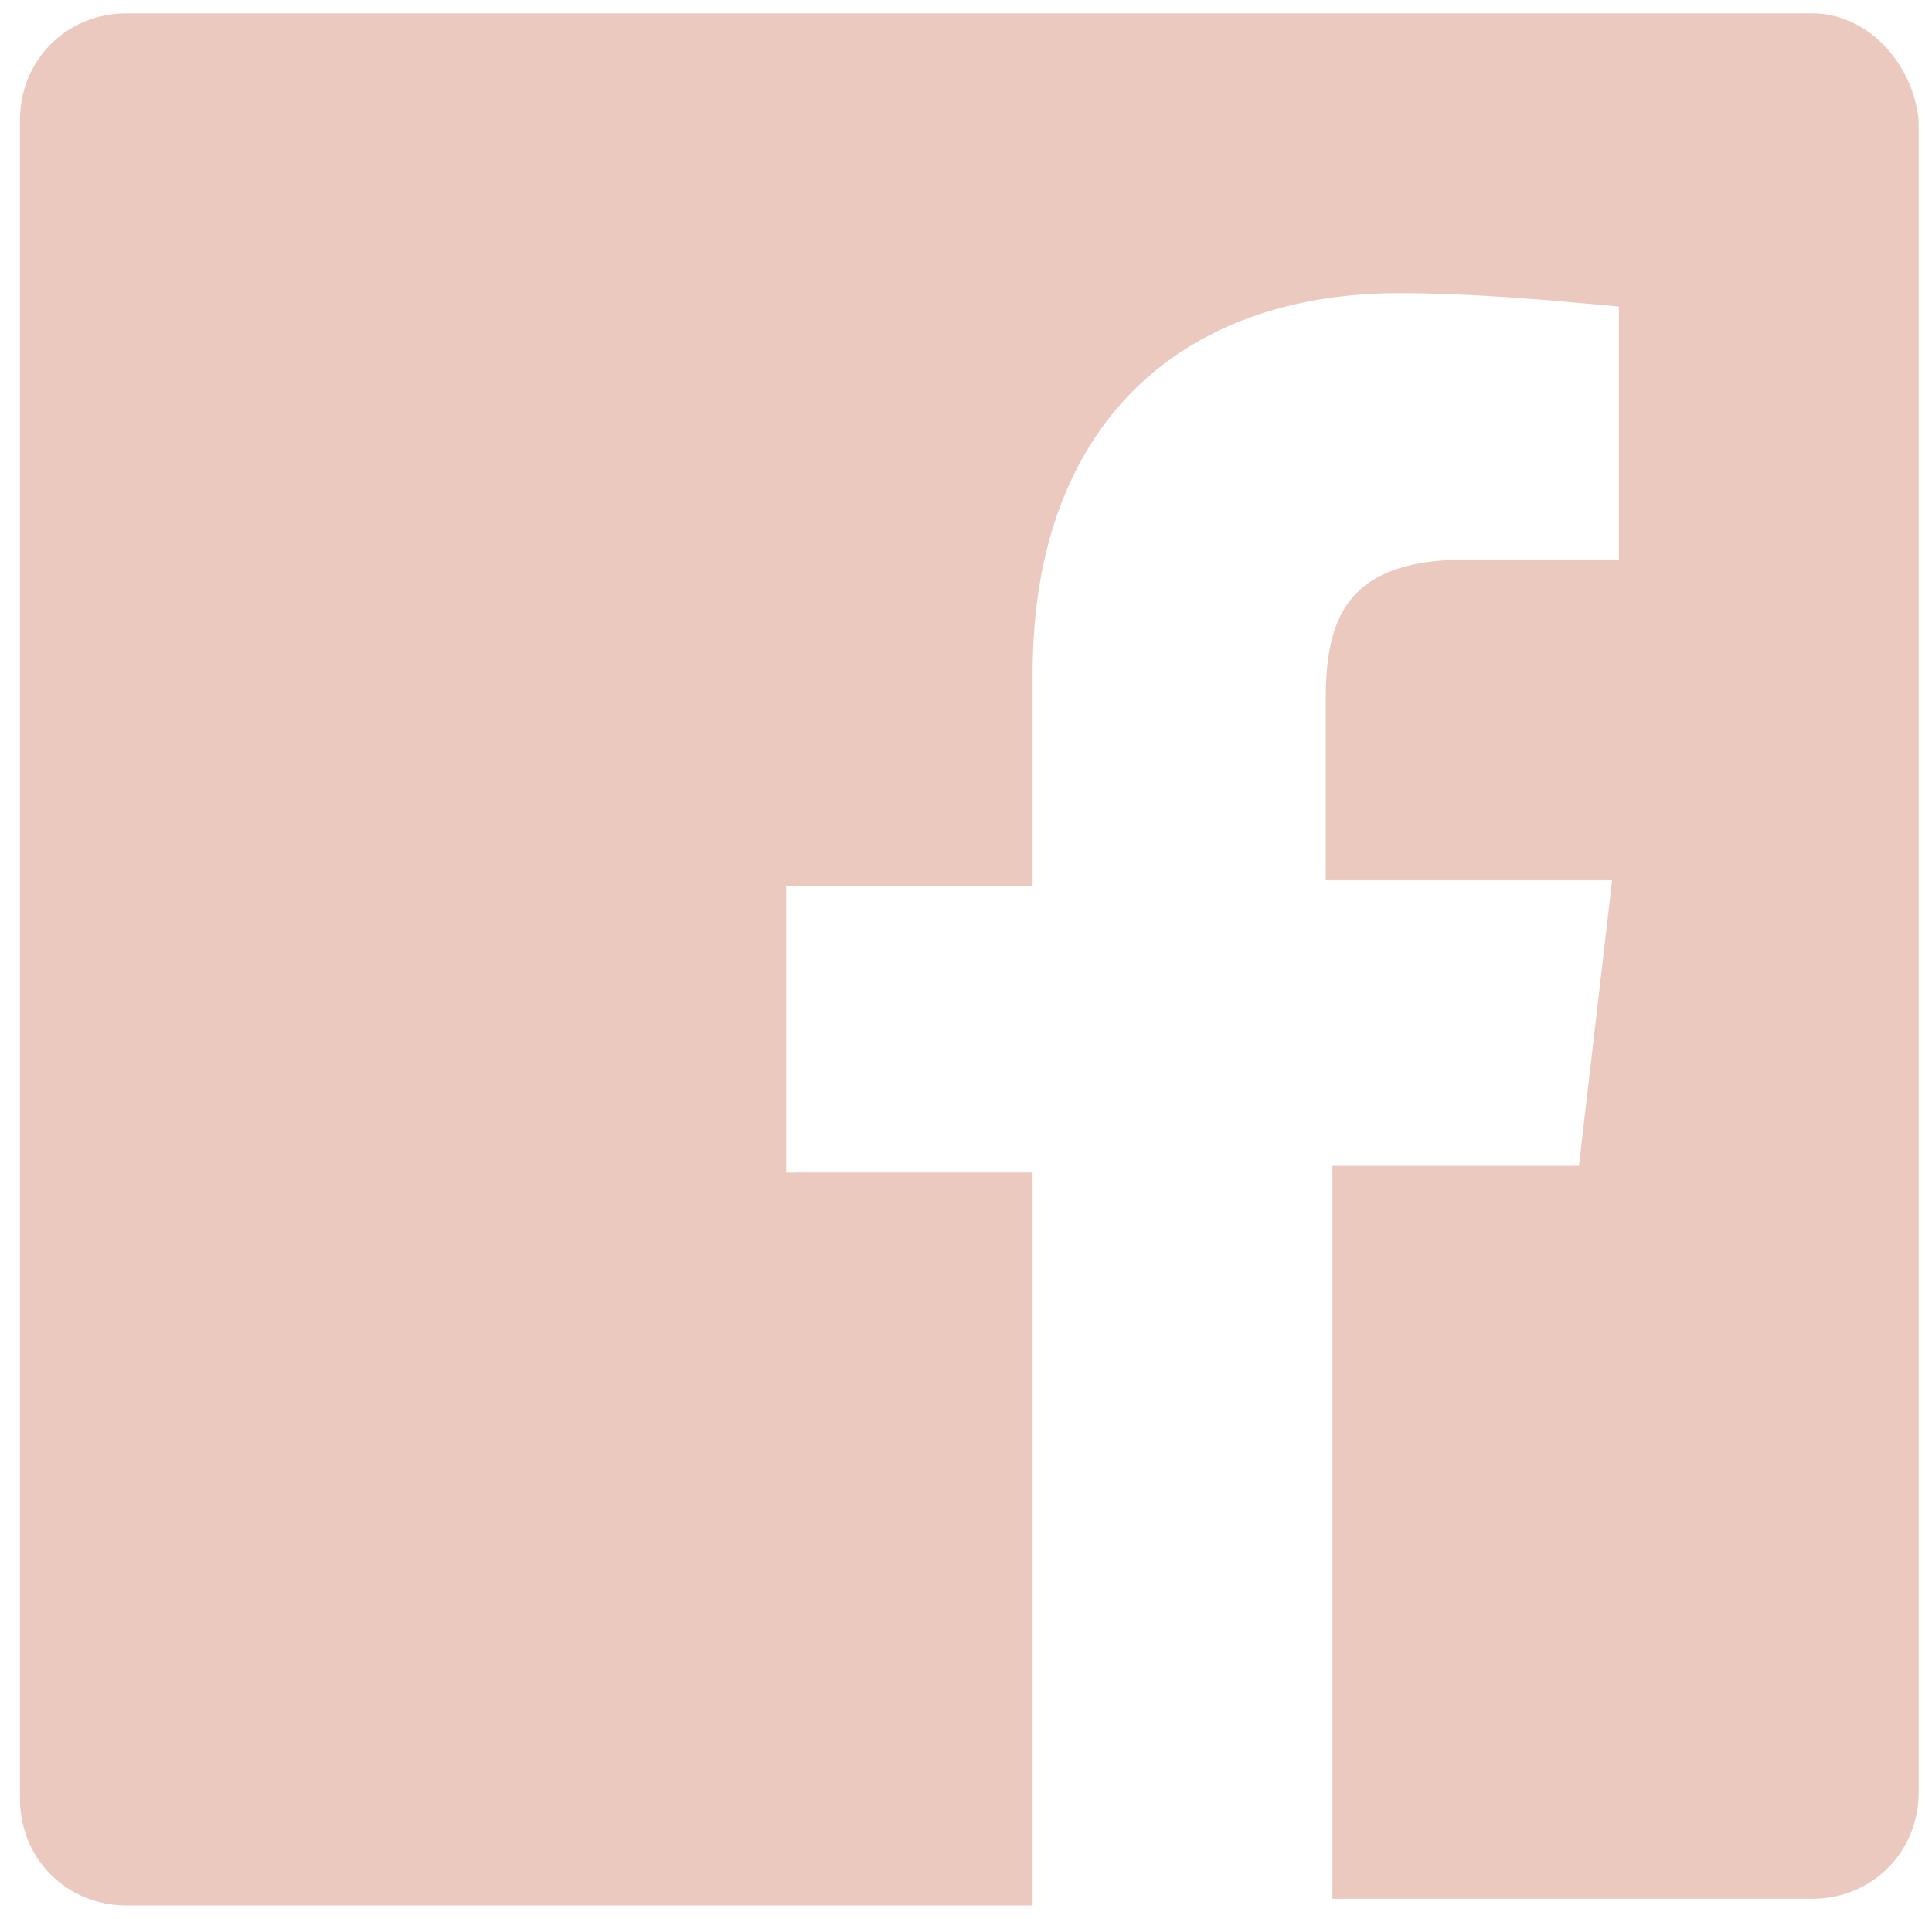 <?xml version="1.0" encoding="utf-8"?>
<!-- Generator: Adobe Illustrator 23.0.1, SVG Export Plug-In . SVG Version: 6.00 Build 0)  -->
<svg version="1.1" id="Layer_1" xmlns="http://www.w3.org/2000/svg" xmlns:xlink="http://www.w3.org/1999/xlink" x="0px" y="0px"
	 viewBox="0 0 29 28.8" style="enable-background:new 0 0 29 28.8;" xml:space="preserve">
<style type="text/css">
	.st0{fill:#EBC9BE;}
</style>
<path class="st0" d="M27.2,0.2H1.9C1,0.2,0.3,0.9,0.3,1.8v25.2c0,0.9,0.7,1.6,1.6,1.6h13.6v-11h-3.7v-4.3h3.7v-3.2
	c0-3.7,2.2-5.7,5.5-5.7c1.1,0,2.2,0.1,3.3,0.2v3.8h-2.3c-1.8,0-2.1,0.9-2.1,2.1v2.7h4.3l-0.5,4.3H20v11h7.2c0.9,0,1.6-0.7,1.6-1.6
	V1.8C28.7,0.9,28,0.2,27.2,0.2z"/>
</svg>
